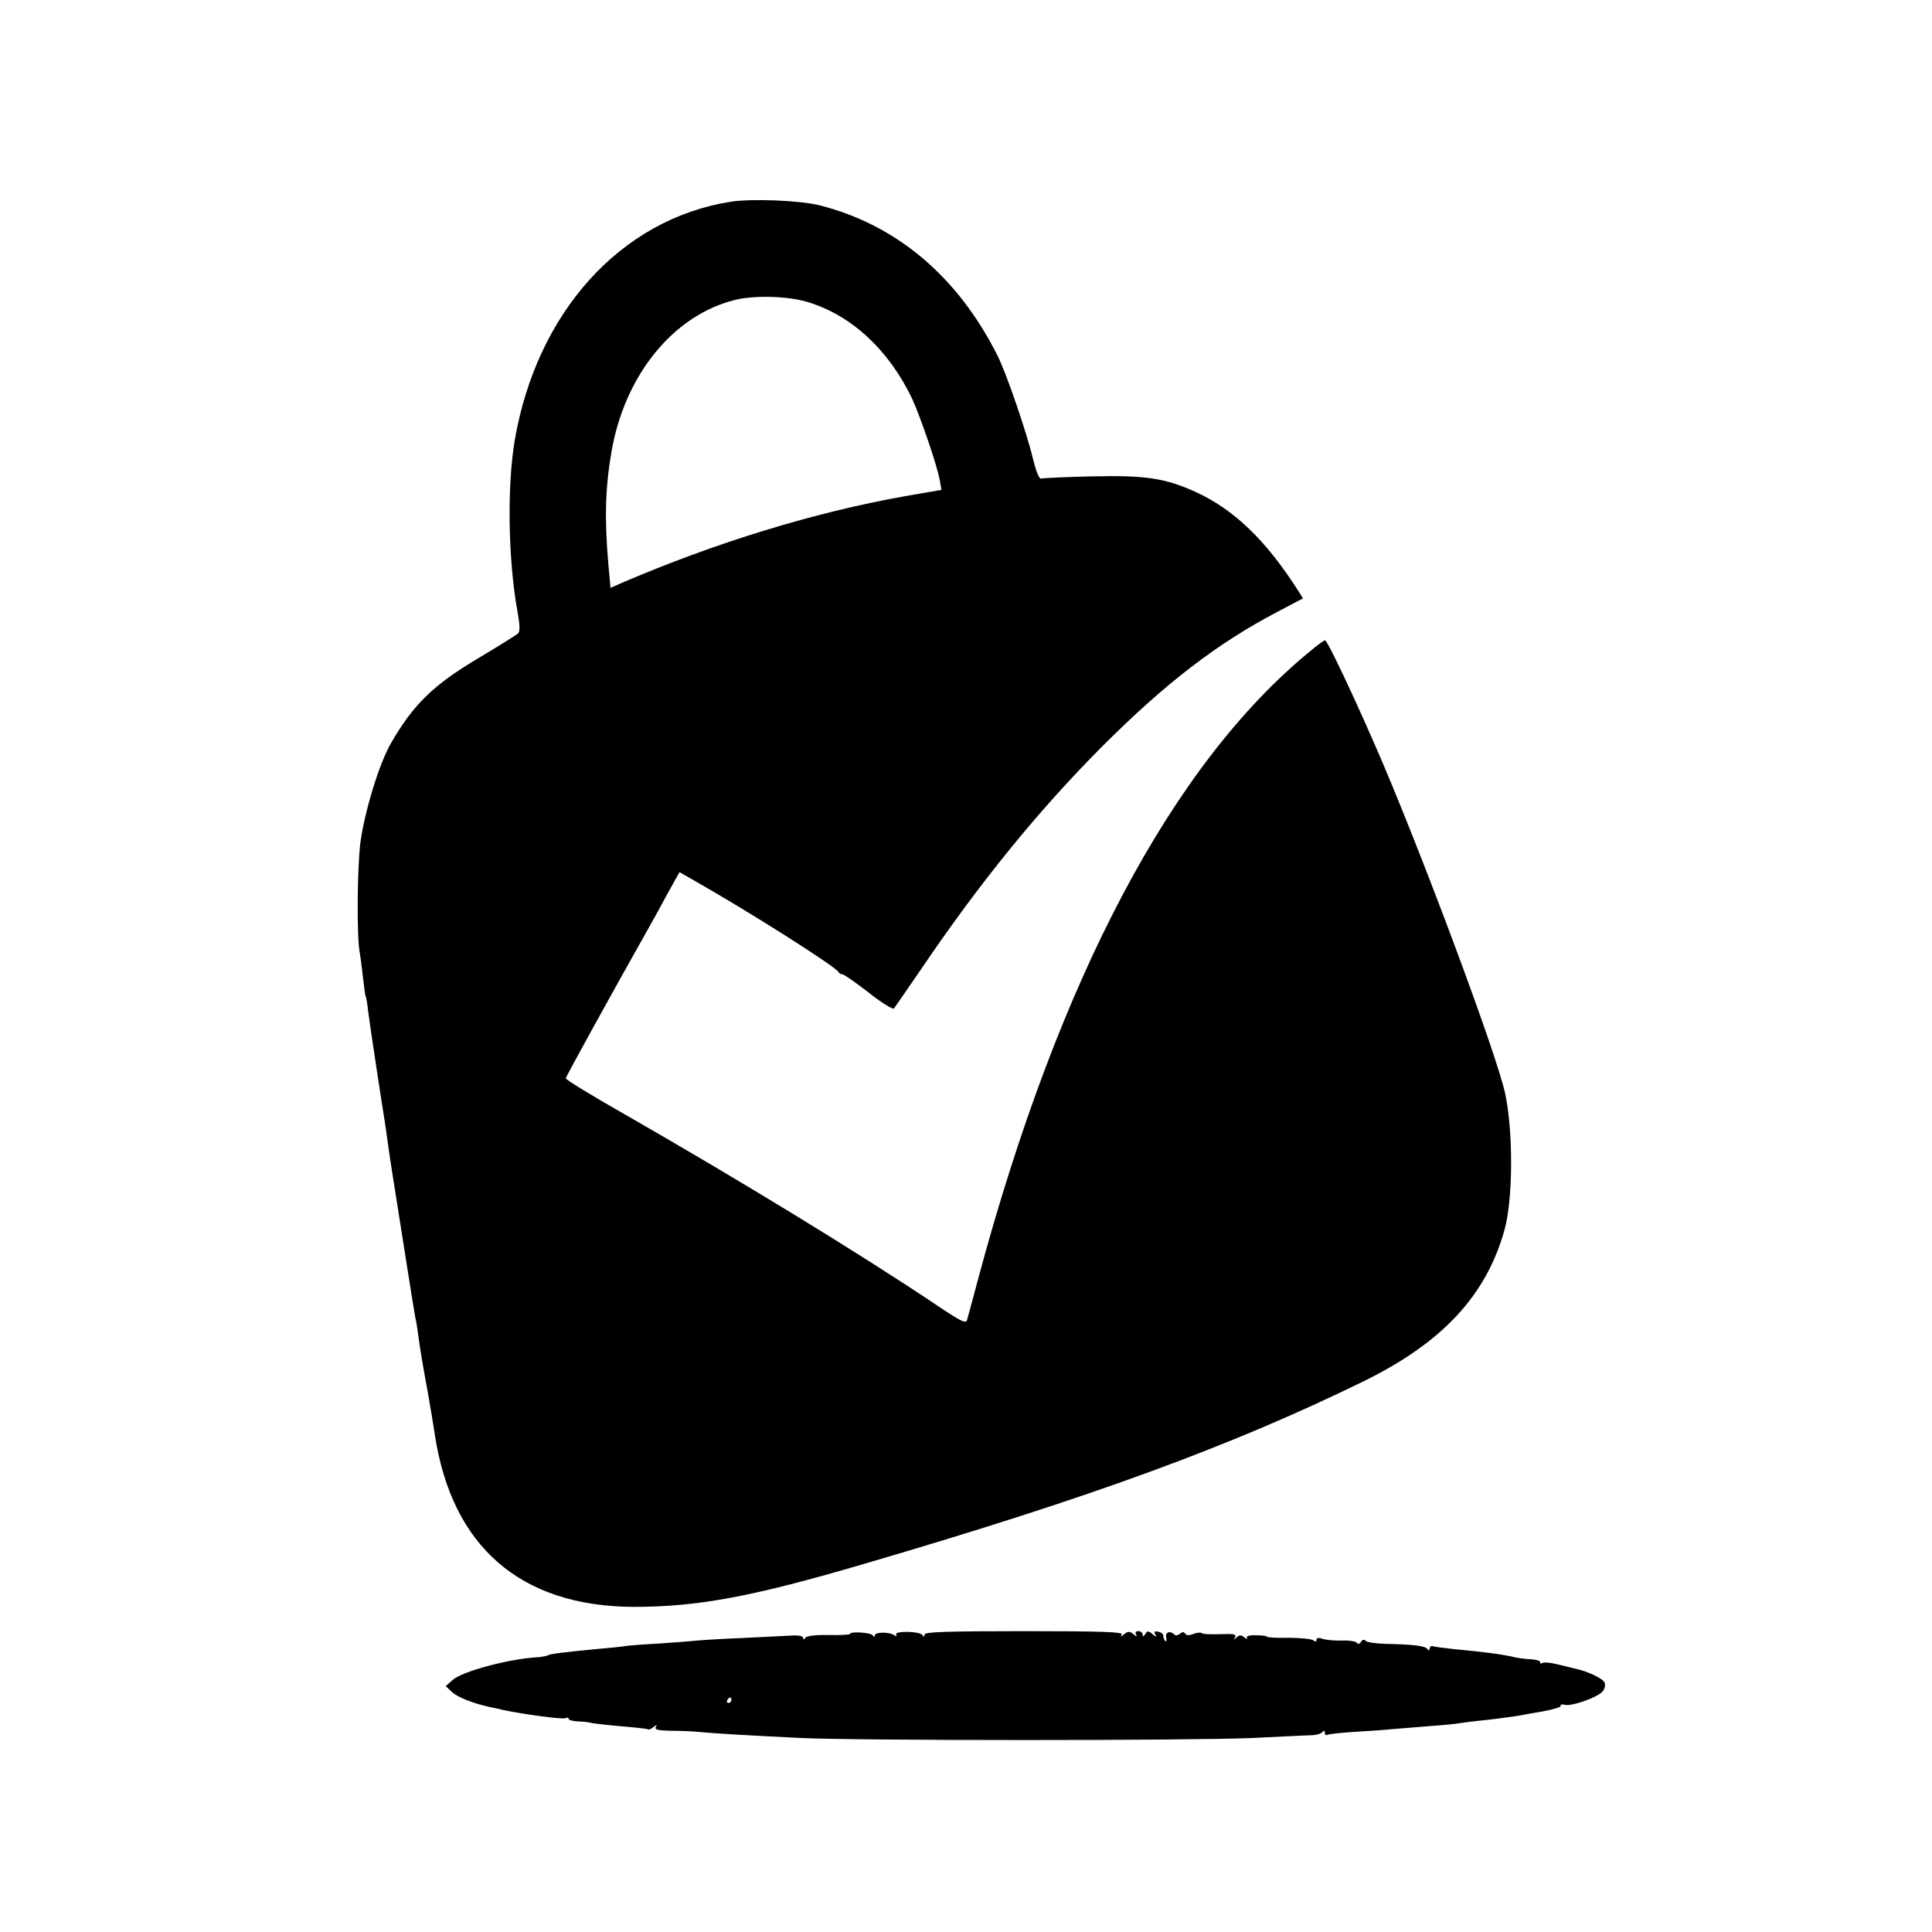 <?xml version="1.0" standalone="no"?>
<!DOCTYPE svg PUBLIC "-//W3C//DTD SVG 20010904//EN"
 "http://www.w3.org/TR/2001/REC-SVG-20010904/DTD/svg10.dtd">
<svg version="1.0" xmlns="http://www.w3.org/2000/svg"
 width="700pt" height="700pt" viewBox="0 0 700 700"
 preserveAspectRatio="xMidYMid meet">
<g transform="translate(0,700) scale(0.1,-0.1)"
fill="#000000" stroke="none">
<path d="M2647 6269 c-398 -63 -702 -400 -782 -864 -28 -166 -24 -430 9 -615
10 -56 11 -78 2 -86 -6 -5 -71 -46 -145 -90 -160 -95 -234 -167 -314 -306 -43
-74 -95 -245 -111 -359 -12 -94 -14 -349 -2 -404 2 -11 7 -49 11 -85 4 -36 8
-67 10 -70 2 -3 6 -27 9 -55 5 -40 42 -286 61 -405 2 -14 7 -45 10 -70 5 -40
29 -190 40 -260 2 -14 16 -99 30 -190 14 -91 28 -174 30 -185 3 -11 7 -38 10
-60 8 -57 14 -97 36 -215 10 -58 21 -123 24 -145 61 -408 310 -625 720 -627
233 0 429 36 840 157 819 240 1320 423 1805 660 287 141 446 312 512 552 30
111 31 356 1 493 -30 138 -283 819 -445 1200 -88 206 -198 440 -207 440 -4 0
-29 -18 -56 -41 -498 -409 -908 -1183 -1200 -2269 -20 -74 -38 -143 -41 -152
-4 -15 -22 -6 -107 51 -283 190 -714 453 -1129 691 -120 68 -218 128 -218 133
0 6 169 312 307 557 11 19 39 70 62 113 l43 77 56 -32 c191 -108 513 -312 520
-330 2 -4 8 -8 14 -8 6 0 48 -30 95 -66 46 -37 88 -62 92 -58 4 5 47 68 96
139 216 319 427 578 659 811 228 228 415 372 634 487 l93 49 -17 27 c-118 185
-234 296 -375 360 -110 49 -178 59 -371 55 -95 -2 -178 -6 -185 -8 -7 -3 -18
22 -29 67 -24 100 -98 316 -130 379 -144 286 -365 473 -644 544 -71 18 -247
25 -323 13z m282 -364 c158 -49 292 -174 376 -350 29 -63 91 -243 100 -295 l6
-35 -133 -23 c-327 -58 -686 -168 -1030 -316 l-36 -16 -8 88 c-14 162 -11 274
11 402 47 281 226 500 451 554 73 17 191 13 263 -9z"/>
<path d="M3080 1080 c0 -3 -35 -5 -78 -4 -46 1 -80 -3 -84 -10 -6 -8 -8 -8 -8
0 0 6 -17 10 -42 8 -24 -1 -106 -5 -183 -9 -76 -3 -153 -8 -170 -10 -16 -2
-75 -6 -130 -10 -56 -3 -112 -7 -125 -10 -14 -2 -54 -6 -90 -9 -116 -11 -175
-18 -184 -23 -4 -3 -25 -7 -45 -8 -104 -7 -265 -51 -300 -81 l-26 -23 23 -22
c21 -19 77 -41 137 -54 11 -2 31 -6 45 -10 74 -16 221 -36 230 -30 5 3 10 2
10 -2 0 -5 15 -9 33 -10 17 0 41 -3 52 -6 11 -2 61 -8 110 -12 50 -4 92 -9 94
-11 2 -2 11 2 19 9 13 9 14 9 8 0 -5 -10 8 -13 56 -14 35 0 79 -2 98 -4 48 -5
185 -13 370 -22 210 -10 1410 -10 1640 0 102 5 199 10 215 10 17 1 33 6 37 12
5 6 8 5 8 -3 0 -7 4 -11 8 -8 5 3 49 8 98 11 49 3 112 7 139 10 28 2 88 7 135
11 47 3 94 8 105 10 11 2 43 6 70 9 44 4 141 17 155 20 3 1 38 7 78 14 39 7
70 16 67 21 -3 4 4 6 15 3 24 -6 116 26 136 48 8 9 12 23 8 32 -5 15 -60 41
-106 51 -13 3 -42 10 -66 16 -24 6 -47 8 -53 5 -5 -4 -9 -2 -9 3 0 5 -15 9
-32 10 -18 1 -44 4 -58 7 -44 11 -115 20 -223 30 -34 4 -68 8 -74 10 -7 3 -13
-1 -13 -8 0 -8 -3 -8 -8 -2 -8 12 -53 17 -152 19 -36 1 -68 6 -72 11 -5 6 -11
5 -17 -4 -5 -8 -11 -9 -15 -3 -3 5 -27 9 -53 8 -27 -1 -58 2 -70 6 -15 5 -23
4 -23 -3 0 -8 -4 -8 -12 -2 -7 5 -48 9 -90 9 -43 -1 -78 1 -78 4 0 3 -18 5
-39 5 -25 1 -37 -3 -33 -10 3 -5 -1 -4 -9 2 -12 10 -18 10 -29 0 -10 -9 -11
-9 -5 1 6 11 -6 13 -54 11 -33 -1 -64 0 -67 4 -3 3 -17 2 -30 -3 -15 -6 -26
-6 -30 1 -4 7 -10 7 -18 0 -7 -6 -16 -8 -20 -4 -16 16 -34 10 -31 -9 3 -12 1
-17 -3 -14 -4 4 -7 13 -7 19 0 7 -8 13 -19 15 -13 3 -16 0 -10 -10 6 -10 4
-10 -10 1 -15 13 -19 13 -27 0 -6 -10 -9 -10 -9 -1 0 6 -7 12 -16 12 -9 0 -12
-5 -8 -12 5 -9 2 -9 -9 1 -14 11 -20 11 -34 0 -11 -10 -14 -10 -9 -1 6 9 -68
12 -353 12 -282 0 -361 -3 -361 -12 0 -9 -3 -10 -8 -2 -9 14 -104 16 -95 1 4
-6 1 -7 -8 -1 -19 12 -69 11 -69 -1 0 -7 -3 -7 -8 0 -7 10 -82 15 -82 5z
m-430 -240 c0 -5 -5 -10 -11 -10 -5 0 -7 5 -4 10 3 6 8 10 11 10 2 0 4 -4 4
-10z"/>
</g>
</svg>

